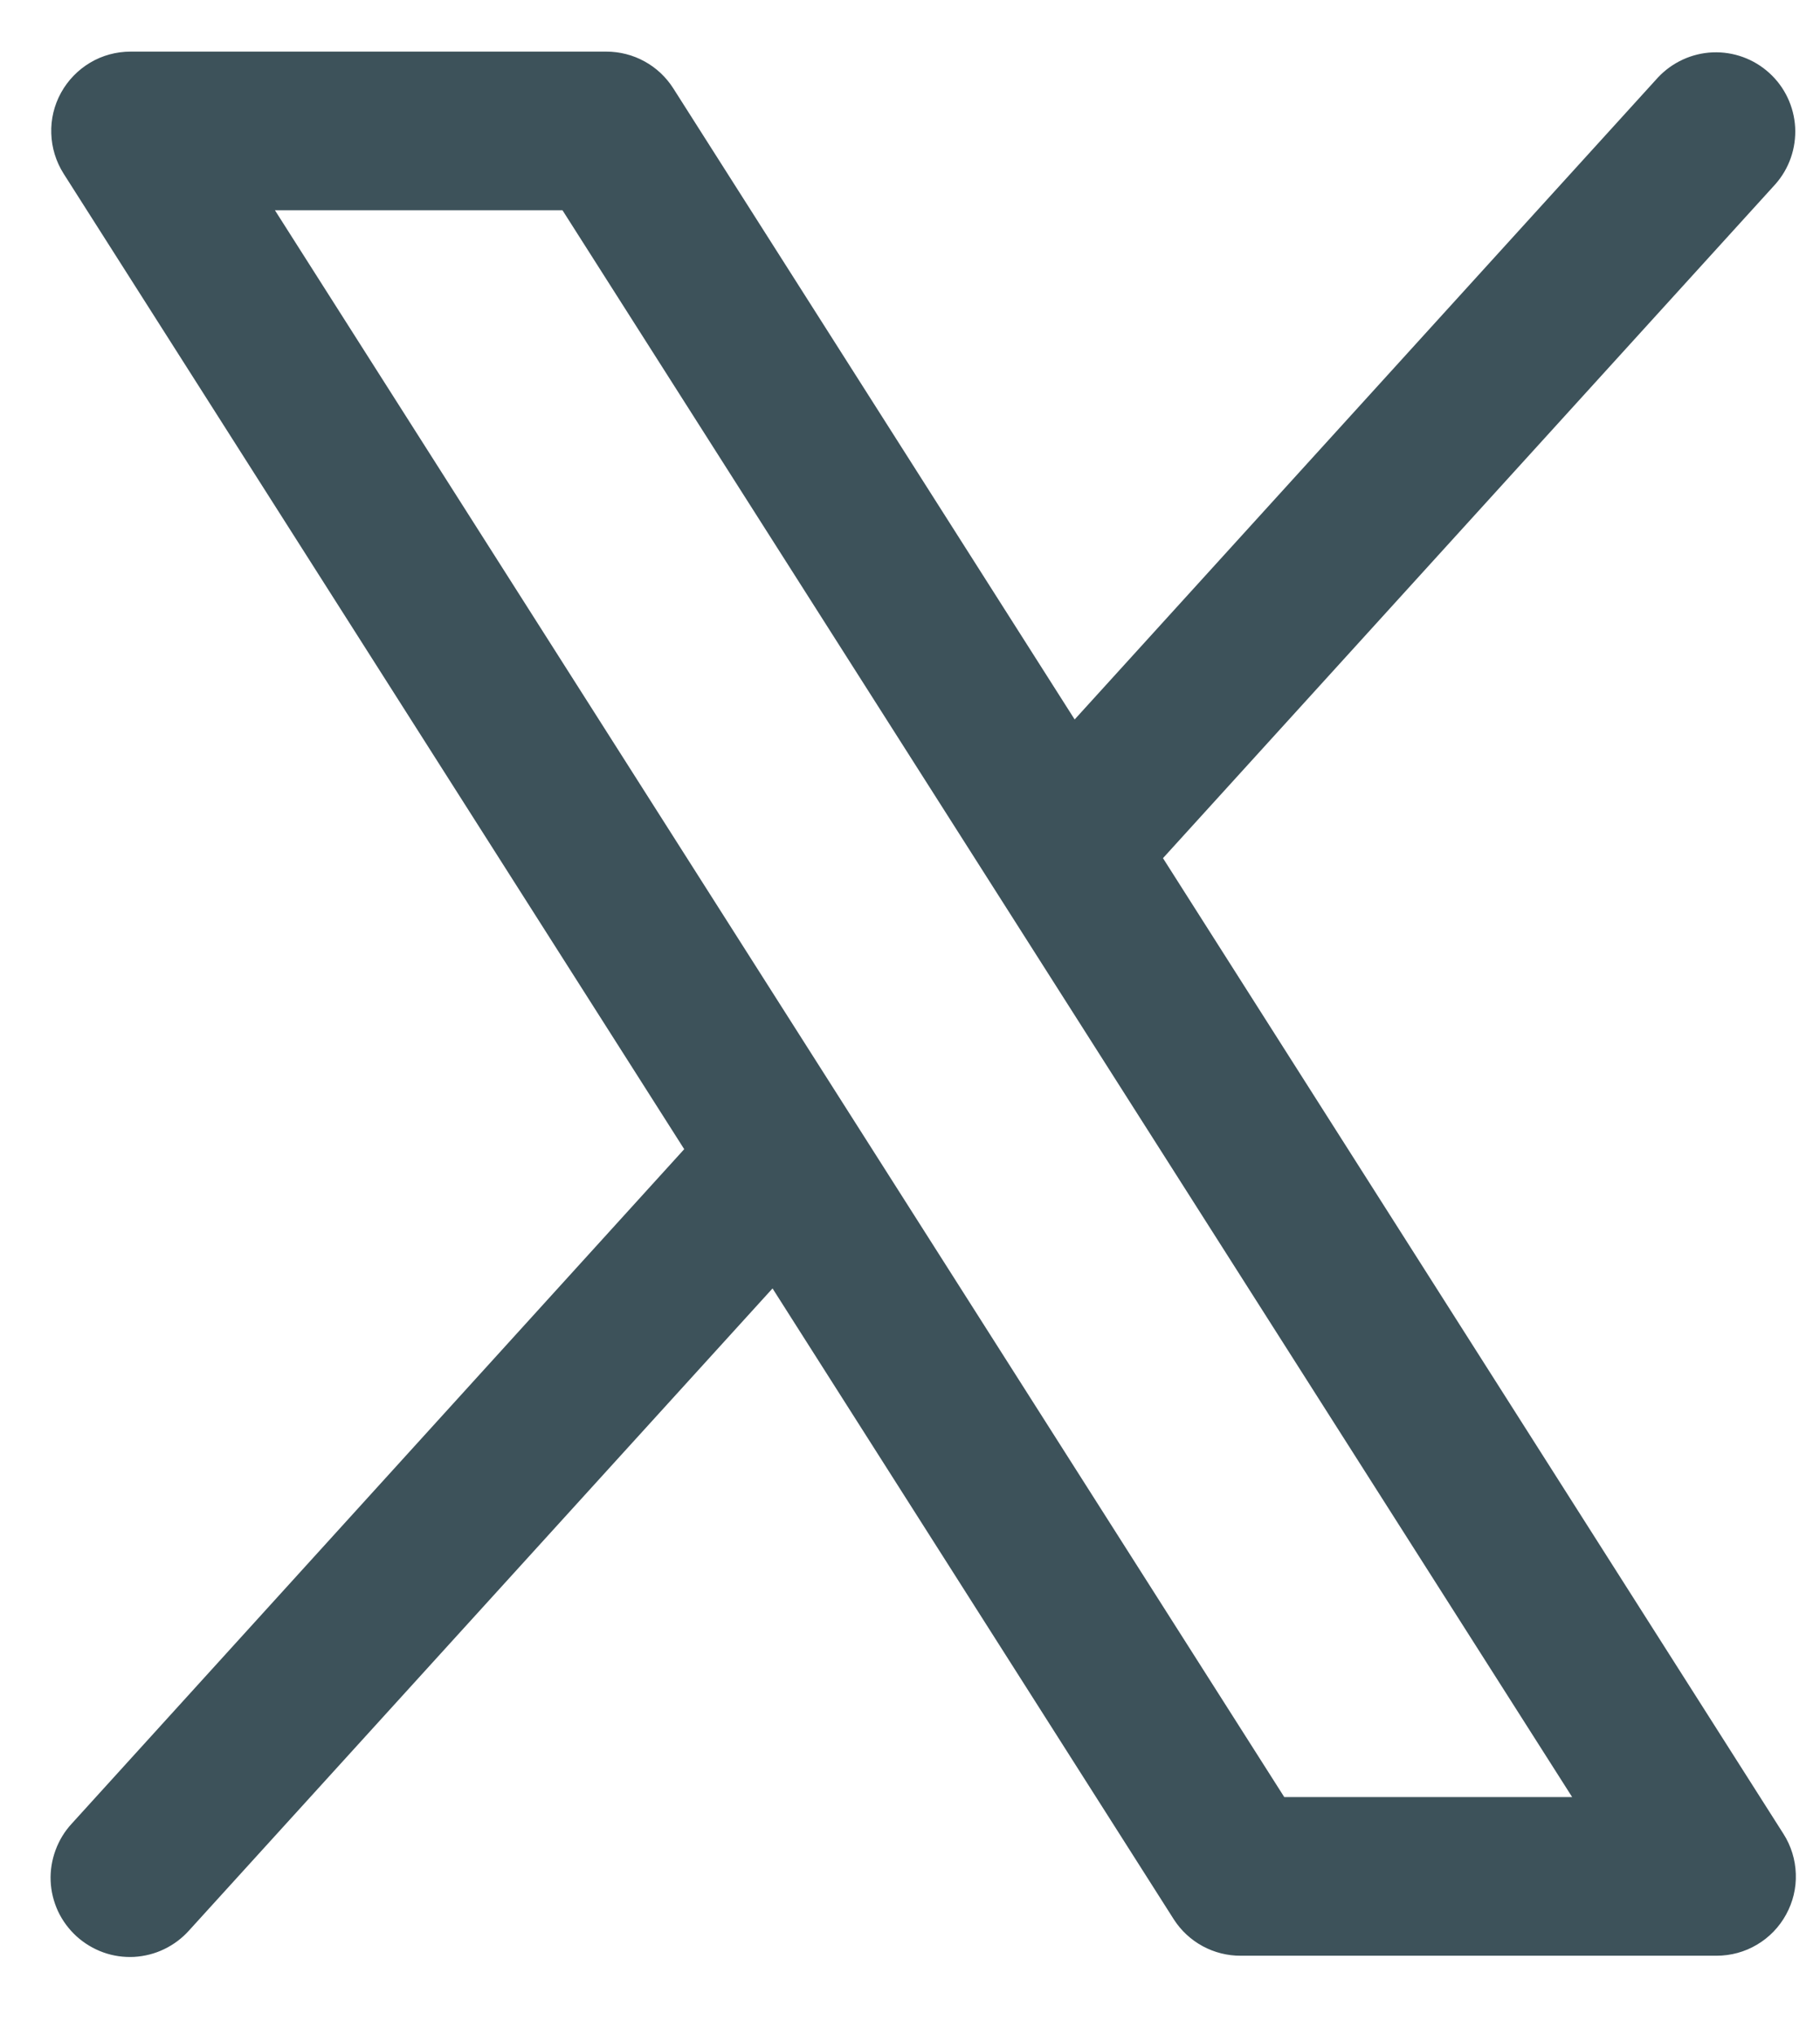<svg width="17" height="19" viewBox="0 0 17 19" fill="none" xmlns="http://www.w3.org/2000/svg">
    <path d="M16.659 17.122L10.863 8.012L16.582 1.721C16.712 1.575 16.778 1.384 16.768 1.189C16.757 0.995 16.671 0.812 16.526 0.681C16.382 0.55 16.192 0.481 15.997 0.489C15.803 0.497 15.619 0.582 15.486 0.724L10.038 6.717L6.289 0.825C6.222 0.72 6.13 0.633 6.02 0.573C5.911 0.513 5.788 0.482 5.664 0.482H1.219C1.087 0.482 0.956 0.517 0.842 0.585C0.728 0.653 0.634 0.75 0.57 0.866C0.506 0.982 0.474 1.114 0.479 1.247C0.483 1.379 0.523 1.509 0.594 1.621L6.391 10.729L0.671 17.025C0.604 17.097 0.553 17.181 0.519 17.273C0.485 17.365 0.469 17.463 0.473 17.561C0.477 17.659 0.501 17.755 0.542 17.844C0.584 17.933 0.643 18.012 0.715 18.078C0.788 18.144 0.873 18.195 0.965 18.228C1.057 18.261 1.155 18.275 1.253 18.27C1.351 18.264 1.447 18.24 1.535 18.197C1.624 18.154 1.702 18.095 1.768 18.021L7.216 12.029L10.965 17.921C11.032 18.025 11.125 18.111 11.234 18.17C11.343 18.229 11.466 18.26 11.59 18.259H16.034C16.167 18.259 16.297 18.224 16.411 18.156C16.525 18.089 16.619 17.992 16.683 17.875C16.747 17.759 16.779 17.628 16.774 17.495C16.77 17.363 16.73 17.233 16.659 17.122ZM11.996 16.778L2.568 1.963H5.254L14.685 16.778H11.996Z" fill="#3D525A"/>
</svg>
    